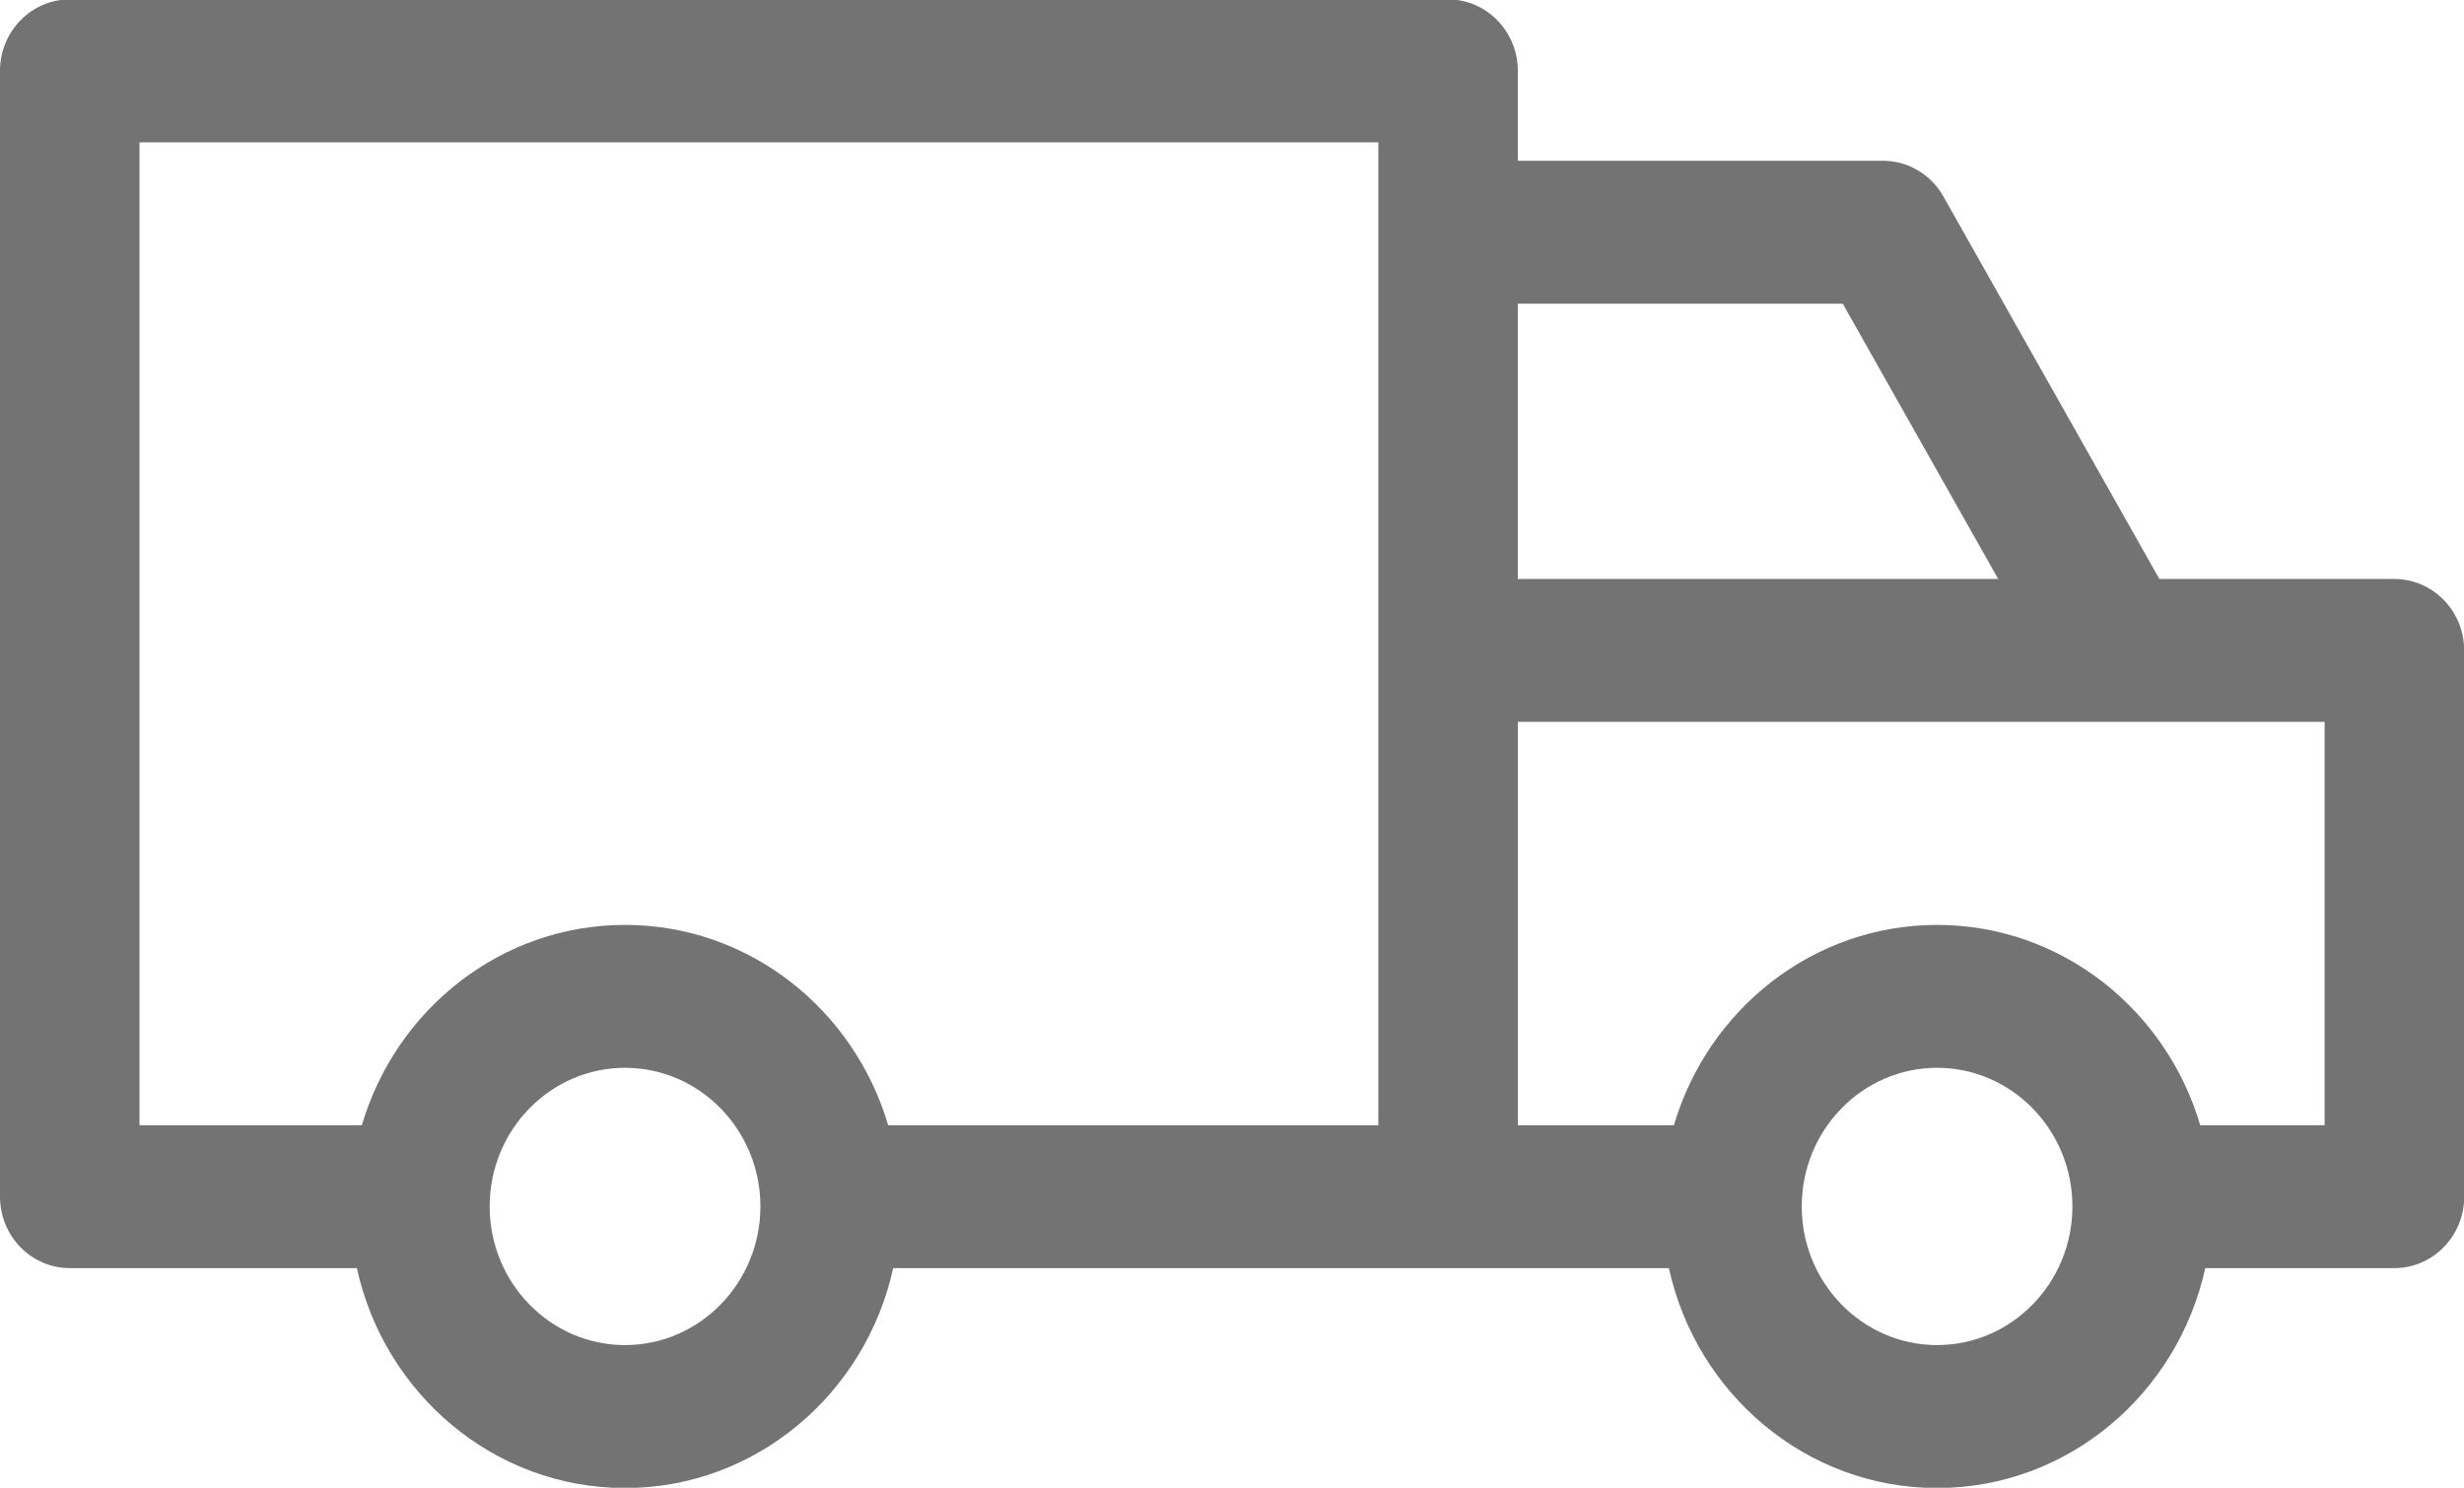 <svg xmlns="http://www.w3.org/2000/svg" xmlns:xlink="http://www.w3.org/1999/xlink" preserveAspectRatio="xMidYMid" width="38.188" height="23.062" viewBox="0 0 38.188 23.062">
  <defs>
    <style>
      .cls-1 {
        fill: #737373;
        fill-rule: evenodd;
      }
    </style>
  </defs>
  <path d="M37.109,8.975 L33.467,8.975 L30.119,3.045 C29.926,2.703 29.569,2.492 29.183,2.492 L23.524,2.492 L23.524,1.099 C23.524,0.487 23.040,-0.009 22.443,-0.009 L1.081,-0.009 C0.484,-0.009 -0.000,0.487 -0.000,1.099 L-0.000,18.549 C-0.000,19.161 0.484,19.657 1.081,19.657 L5.531,19.657 C5.957,21.606 7.658,23.066 9.687,23.066 C11.715,23.066 13.416,21.605 13.843,19.657 L25.865,19.657 C26.292,21.606 27.993,23.066 30.022,23.066 C32.050,23.066 33.751,21.605 34.178,19.657 L37.109,19.657 C37.706,19.657 38.191,19.161 38.191,18.549 L38.191,10.083 C38.191,9.471 37.706,8.975 37.109,8.975 ZM32.119,18.701 C32.119,19.886 31.178,20.850 30.022,20.850 C28.865,20.850 27.924,19.886 27.924,18.701 C27.924,17.516 28.865,16.552 30.022,16.552 C31.178,16.552 32.119,17.516 32.119,18.701 ZM11.785,18.701 C11.785,19.886 10.844,20.850 9.687,20.850 C8.530,20.850 7.589,19.886 7.589,18.701 C7.589,17.516 8.530,16.552 9.687,16.552 C10.844,16.552 11.785,17.516 11.785,18.701 ZM2.162,2.207 L21.362,2.207 L21.362,17.442 L13.765,17.442 C13.236,15.647 11.609,14.337 9.687,14.337 C7.765,14.337 6.137,15.647 5.608,17.442 L2.162,17.442 L2.162,2.207 ZM36.028,17.442 L34.100,17.442 C33.571,15.647 31.943,14.337 30.022,14.337 C28.100,14.337 26.472,15.647 25.943,17.442 L23.525,17.442 L23.525,11.190 L36.028,11.190 L36.028,17.442 L36.028,17.442 ZM28.560,4.708 L30.969,8.975 L23.524,8.975 L23.524,4.708 L28.560,4.708 Z" class="cls-1"/>
</svg>
